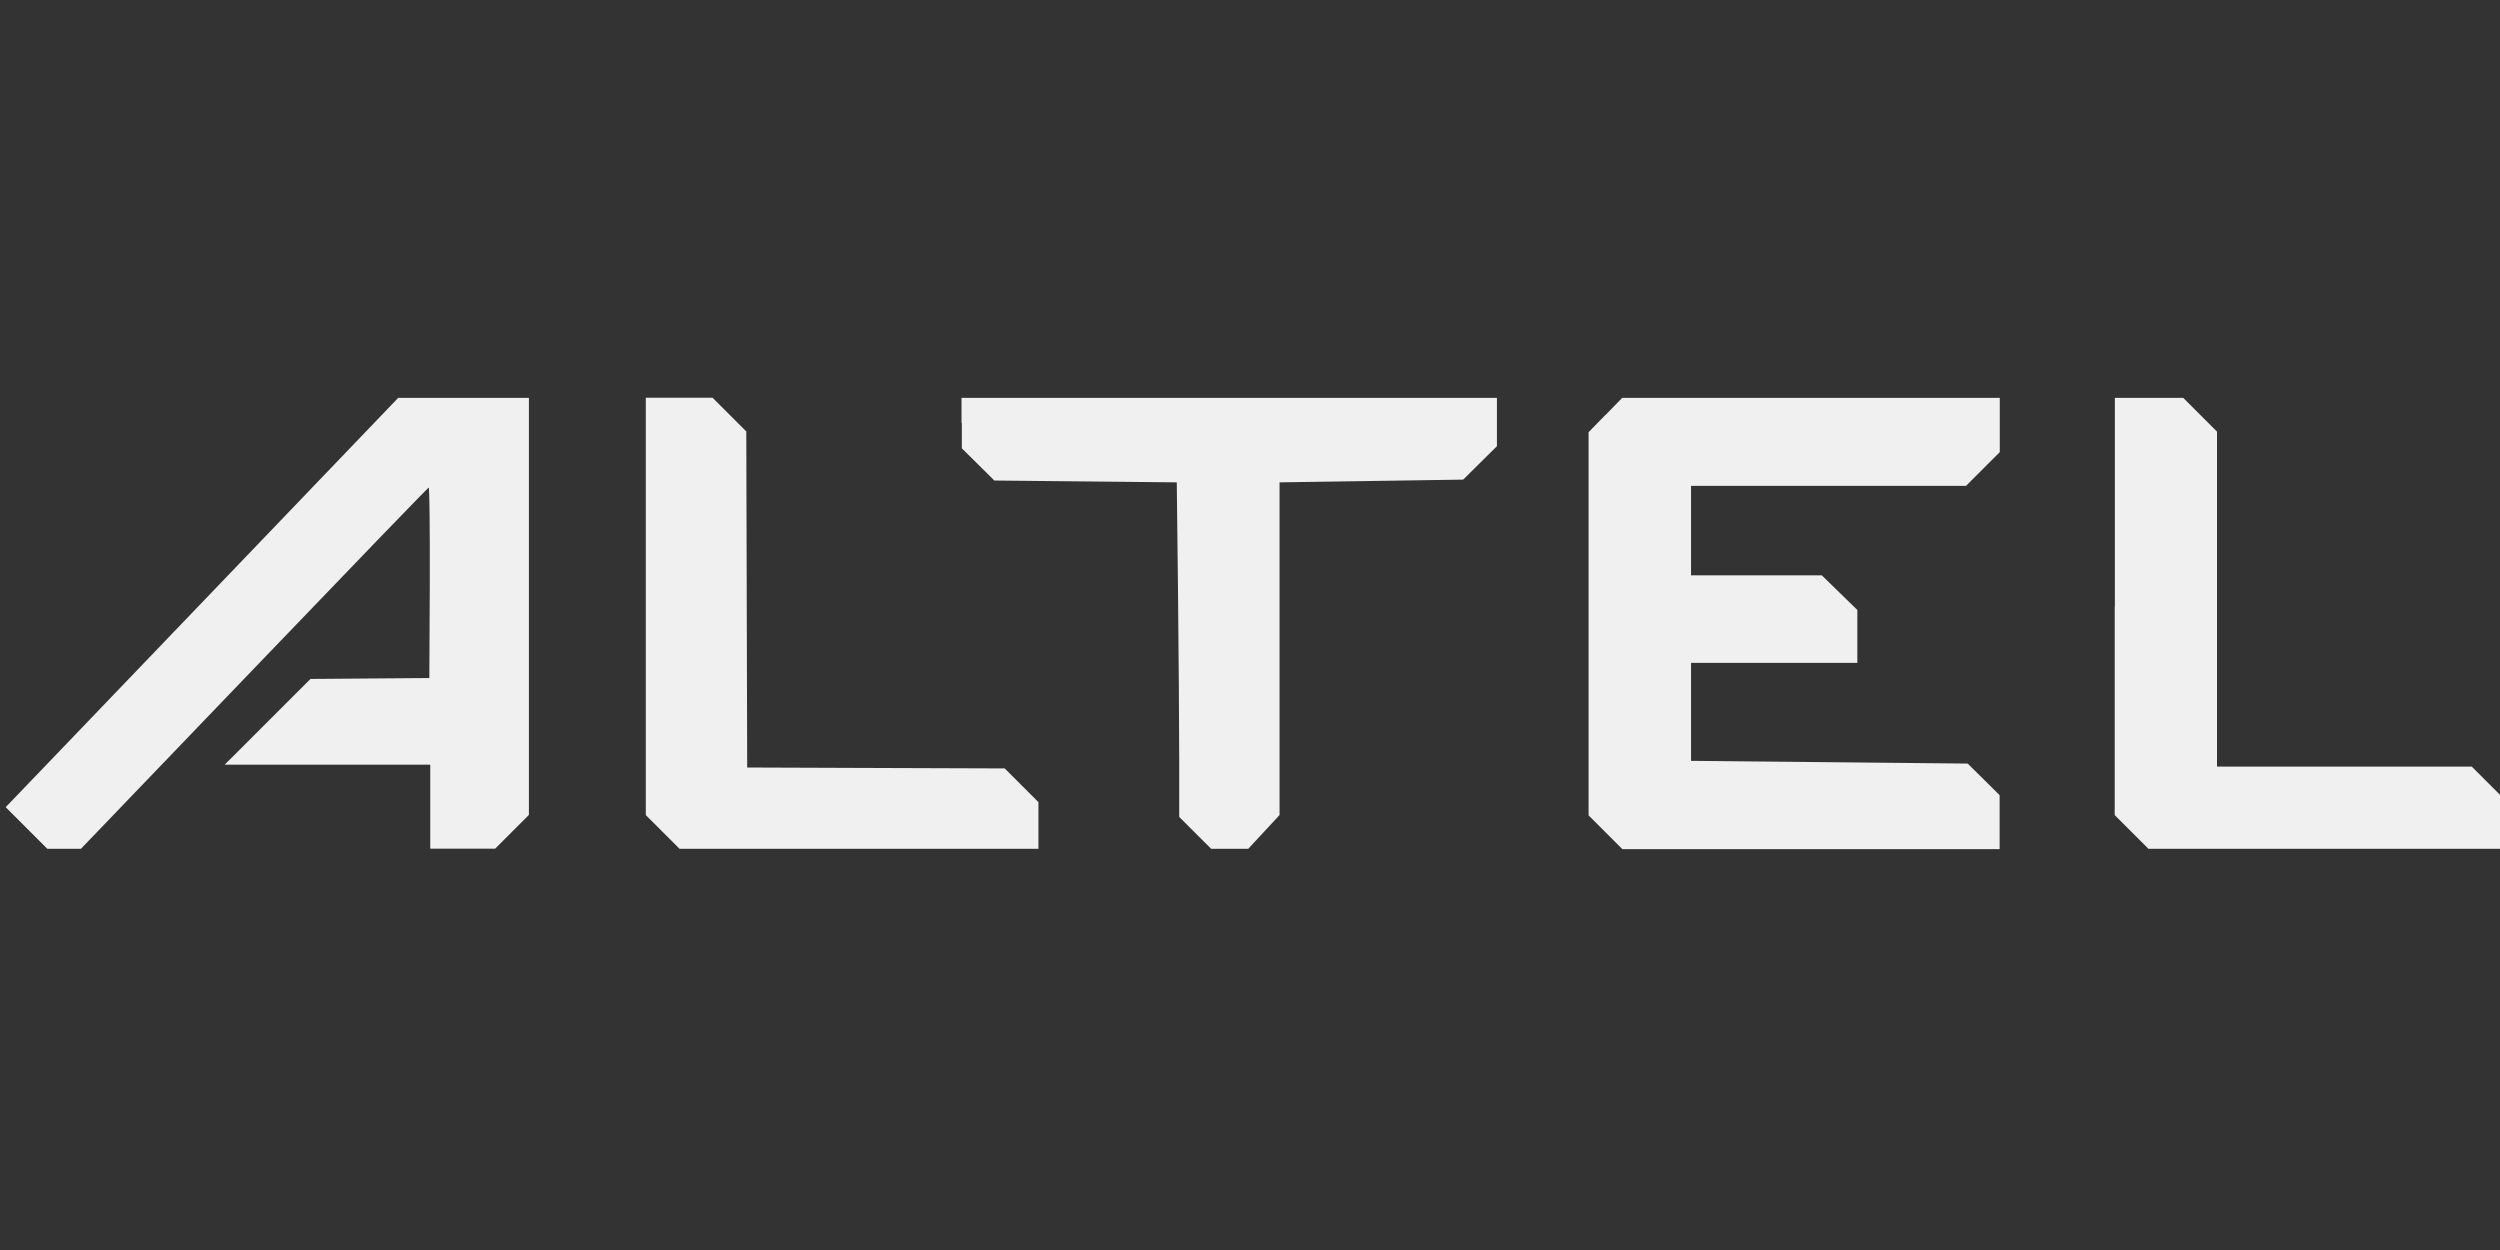 <svg width="200" height="100" viewBox="0 0 200 100" fill="none" xmlns="http://www.w3.org/2000/svg">
<rect x="0" y="0" width="200" height="100" fill="#333333" stroke="none"/>
<g clip-path="url(#clip0_2150_523)">
<path fill-rule="evenodd" clip-rule="evenodd" d="M19.644 44.568C12.931 51.569 5.866 58.946 3.944 60.94L0.454 64.574L2.12 66.239L3.786 67.904H6.474L20.325 53.477C27.938 45.54 34.225 39.026 34.298 39.002C34.359 38.977 34.395 42.392 34.383 46.598L34.347 54.243L29.592 54.279L24.837 54.316L21.407 57.743L17.978 61.171H34.42V67.892H39.613L40.962 66.543L42.312 65.194V31.831H37.083H31.854L19.644 44.568ZM51.664 48.518V65.206L53.014 66.555L54.364 67.904H83.076V64.173L81.726 62.824L80.376 61.474L70.076 61.438L59.776 61.401L59.739 47.959L59.703 34.517L58.353 33.167L57.003 31.818H51.664V48.506V48.518ZM76.947 33.848V35.866L78.248 37.154L79.549 38.442L86.846 38.515L94.142 38.588L94.24 47.218C94.288 51.97 94.337 57.986 94.337 60.599V65.352L95.614 66.628L96.891 67.904H99.858L101.111 66.555L102.363 65.206V51.897V38.588L109.709 38.479L117.054 38.369L118.404 37.032L119.754 35.696V31.831H76.922V33.848H76.947ZM128.424 33.204L127.087 34.577V65.23L128.437 66.579L129.786 67.928H159.97V63.614L158.693 62.349L157.416 61.086L146.35 60.976L135.283 60.867V53.027H148.587V48.798L147.165 47.412L145.742 46.026H140.512H135.283V38.868H157.283L158.632 37.519L159.982 36.169V31.831H129.774L128.437 33.204H128.424ZM169.176 48.518V65.206L170.526 66.555L171.876 67.904H200.442V64.027L199.092 62.678L197.742 61.329H177.36V34.529L176.01 33.18L174.661 31.831H169.188V48.518H169.176Z" fill="#F0F0F0"/>
</g>
<defs>
<clipPath id="clip0_2150_523">
<rect width="200" height="100" fill="white"/>
</clipPath>
</defs>
</svg>
